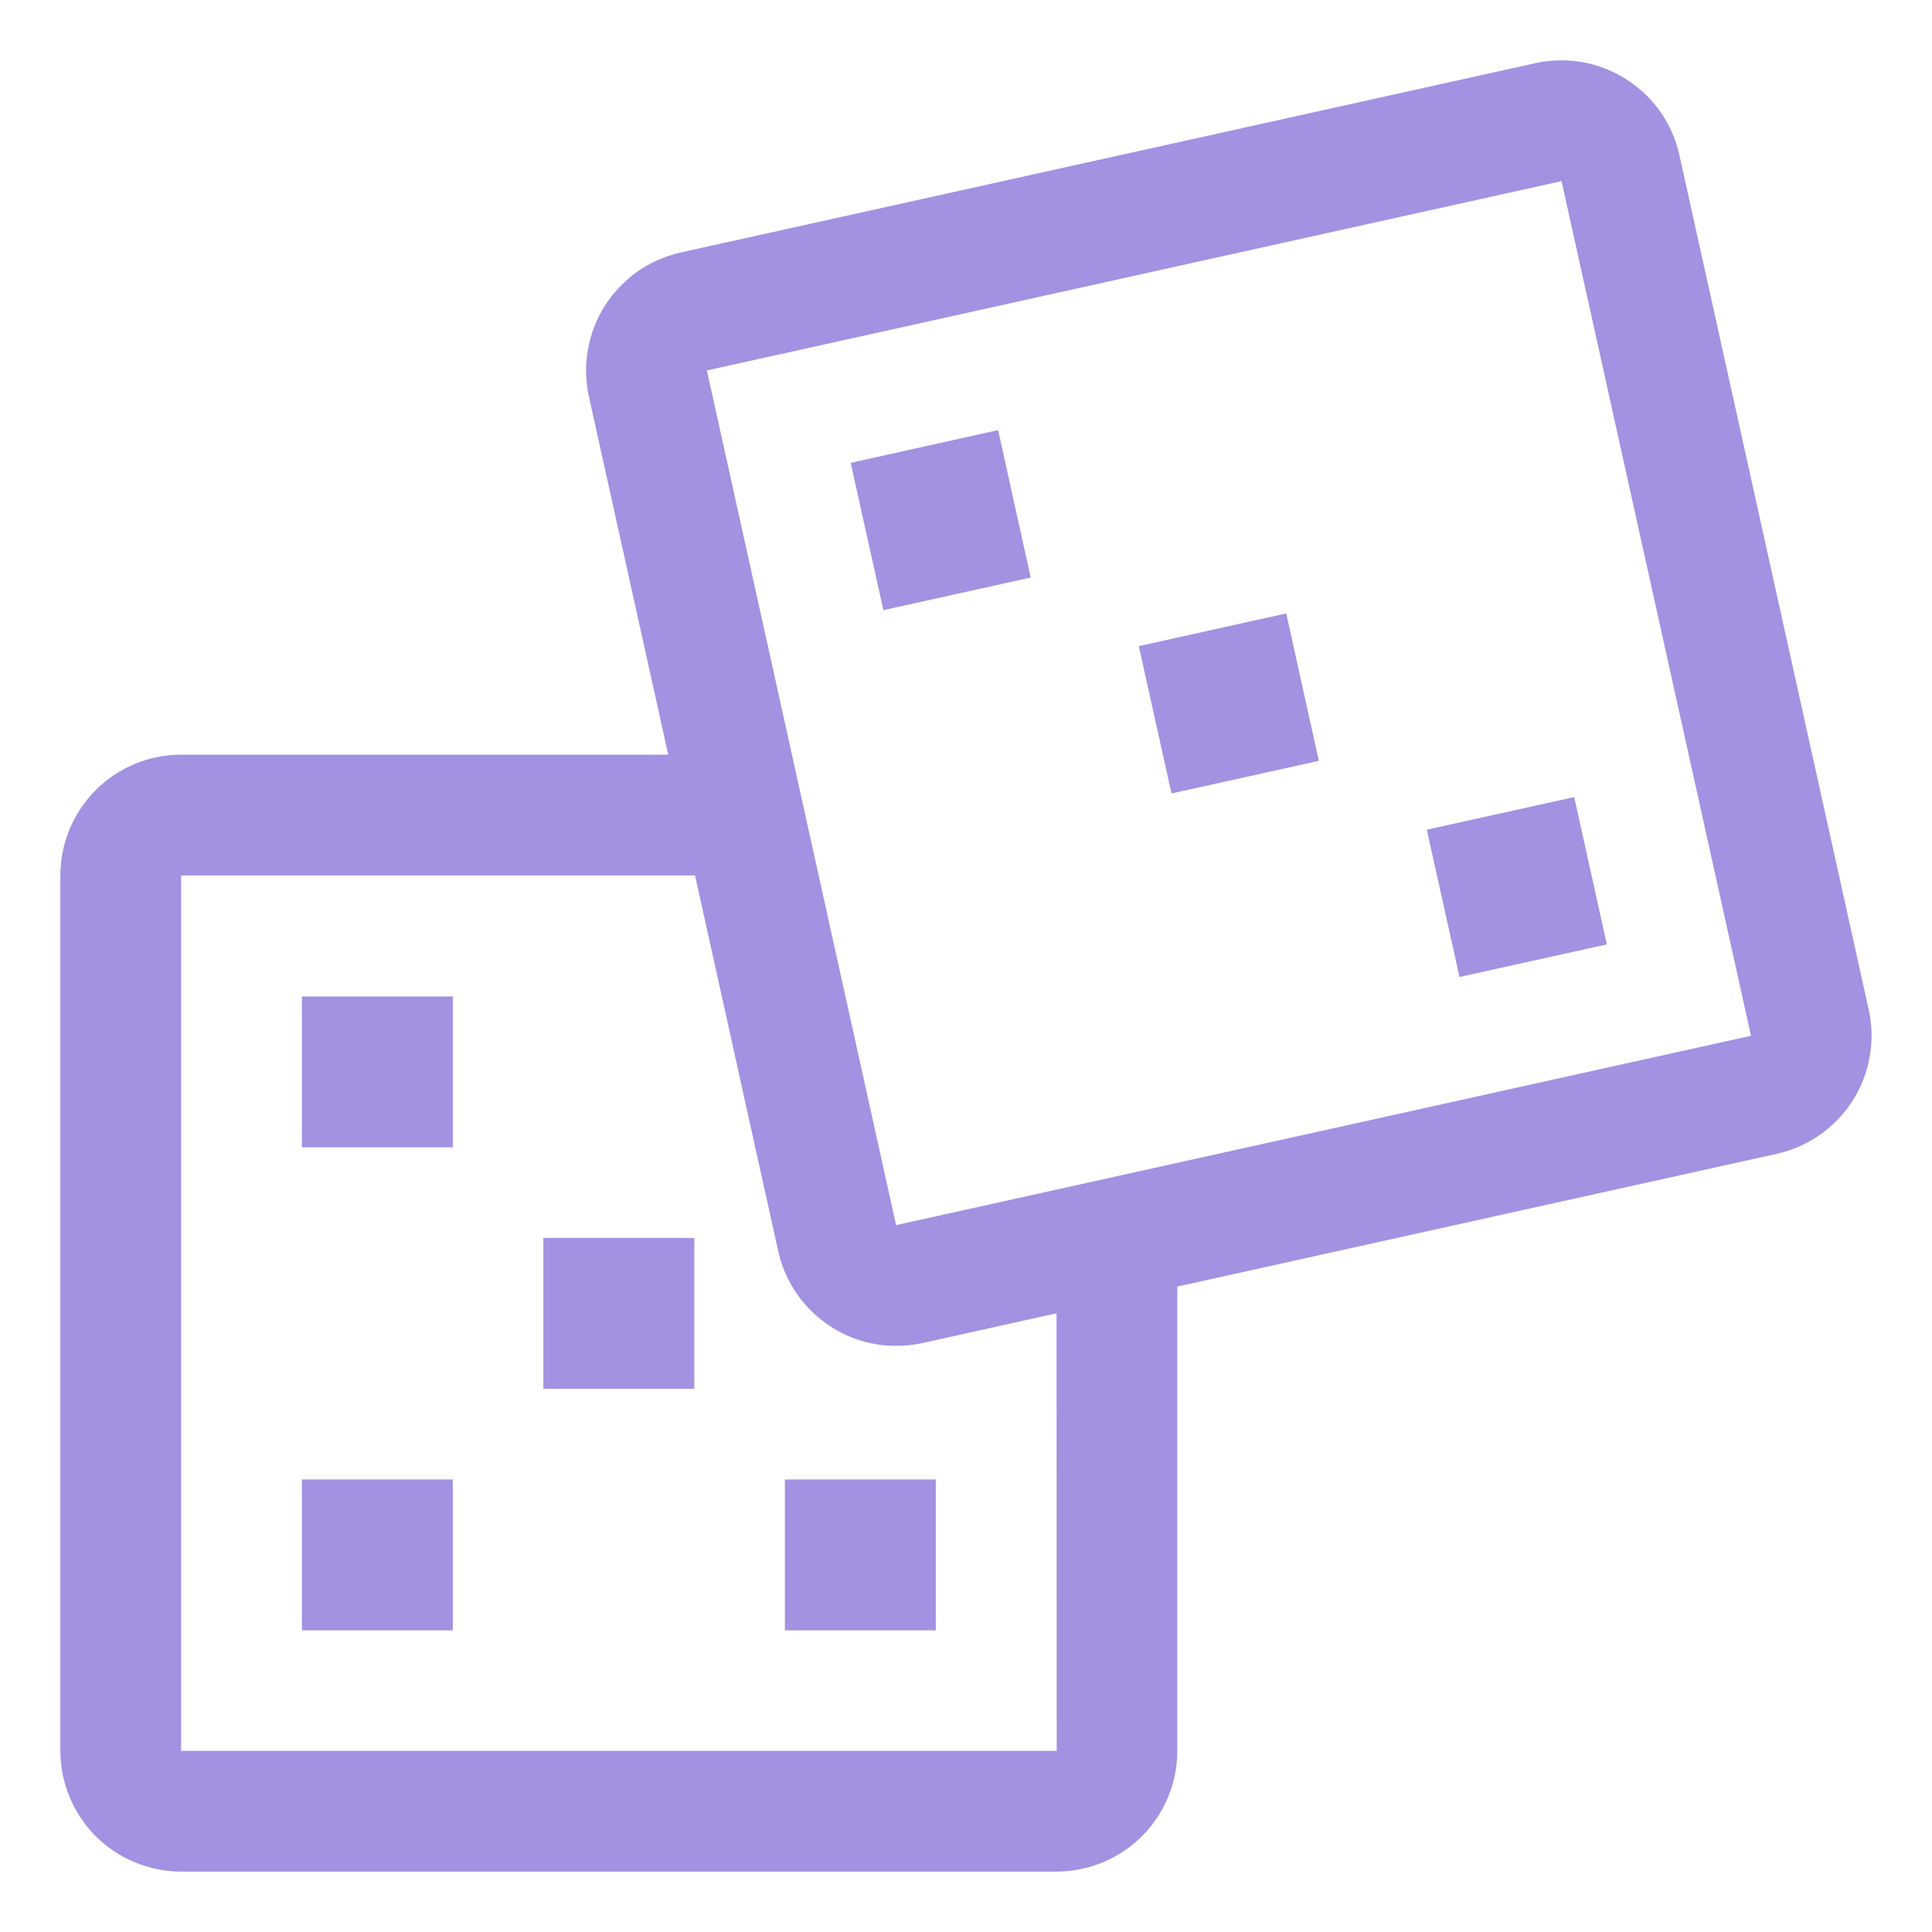 <svg width="16" height="16" viewBox="0 0 16 16" fill="none" xmlns="http://www.w3.org/2000/svg">
<g clip-path="url(#clip0_5745_12726)">
<path d="M15.476 8.362L13.908 1.284C13.851 1.025 13.693 0.799 13.469 0.657C13.245 0.514 12.975 0.466 12.716 0.523L5.637 2.091C5.509 2.12 5.388 2.173 5.28 2.248C5.173 2.324 5.081 2.42 5.01 2.53C4.94 2.641 4.892 2.765 4.869 2.894C4.846 3.023 4.849 3.156 4.877 3.284L5.534 6.25H1.5C1.235 6.25 0.981 6.355 0.793 6.543C0.606 6.73 0.5 6.985 0.5 7.25V14.5C0.5 14.765 0.606 15.019 0.793 15.207C0.981 15.394 1.235 15.499 1.5 15.5H8.75C9.015 15.499 9.269 15.394 9.457 15.207C9.644 15.019 9.75 14.765 9.75 14.5V10.655L14.716 9.555C14.975 9.497 15.2 9.339 15.343 9.115C15.485 8.892 15.533 8.621 15.476 8.362ZM8.75 14.5H1.5V7.25H5.756L6.445 10.362C6.494 10.584 6.618 10.783 6.795 10.925C6.972 11.068 7.192 11.146 7.42 11.146C7.493 11.146 7.566 11.138 7.638 11.123L8.75 10.876L8.751 14.5H8.75ZM14.5 8.578L7.421 10.146L5.854 3.068L12.932 1.5L14.501 8.578L14.5 8.578Z" fill="#A391E2"/>
<path d="M2.5 8.252H3.75V9.502H2.5V8.252ZM2.5 12.252H3.75V13.502H2.5V12.252ZM6.5 12.252H7.75V13.502H6.5V12.252ZM4.5 10.252H5.75V11.502H4.5V10.252ZM7.045 3.833L8.266 3.562L8.536 4.783L7.316 5.053L7.045 3.833ZM11.816 6.871L13.037 6.601L13.307 7.821L12.087 8.091L11.816 6.871ZM9.431 5.351L10.652 5.08L10.922 6.301L9.702 6.571L9.431 5.351Z" fill="#A391E2"/>
</g>
<defs>
<clipPath id="clip0_5745_12726">
<rect width="16" height="16" fill="white"/>
</clipPath>
</defs>
</svg>
